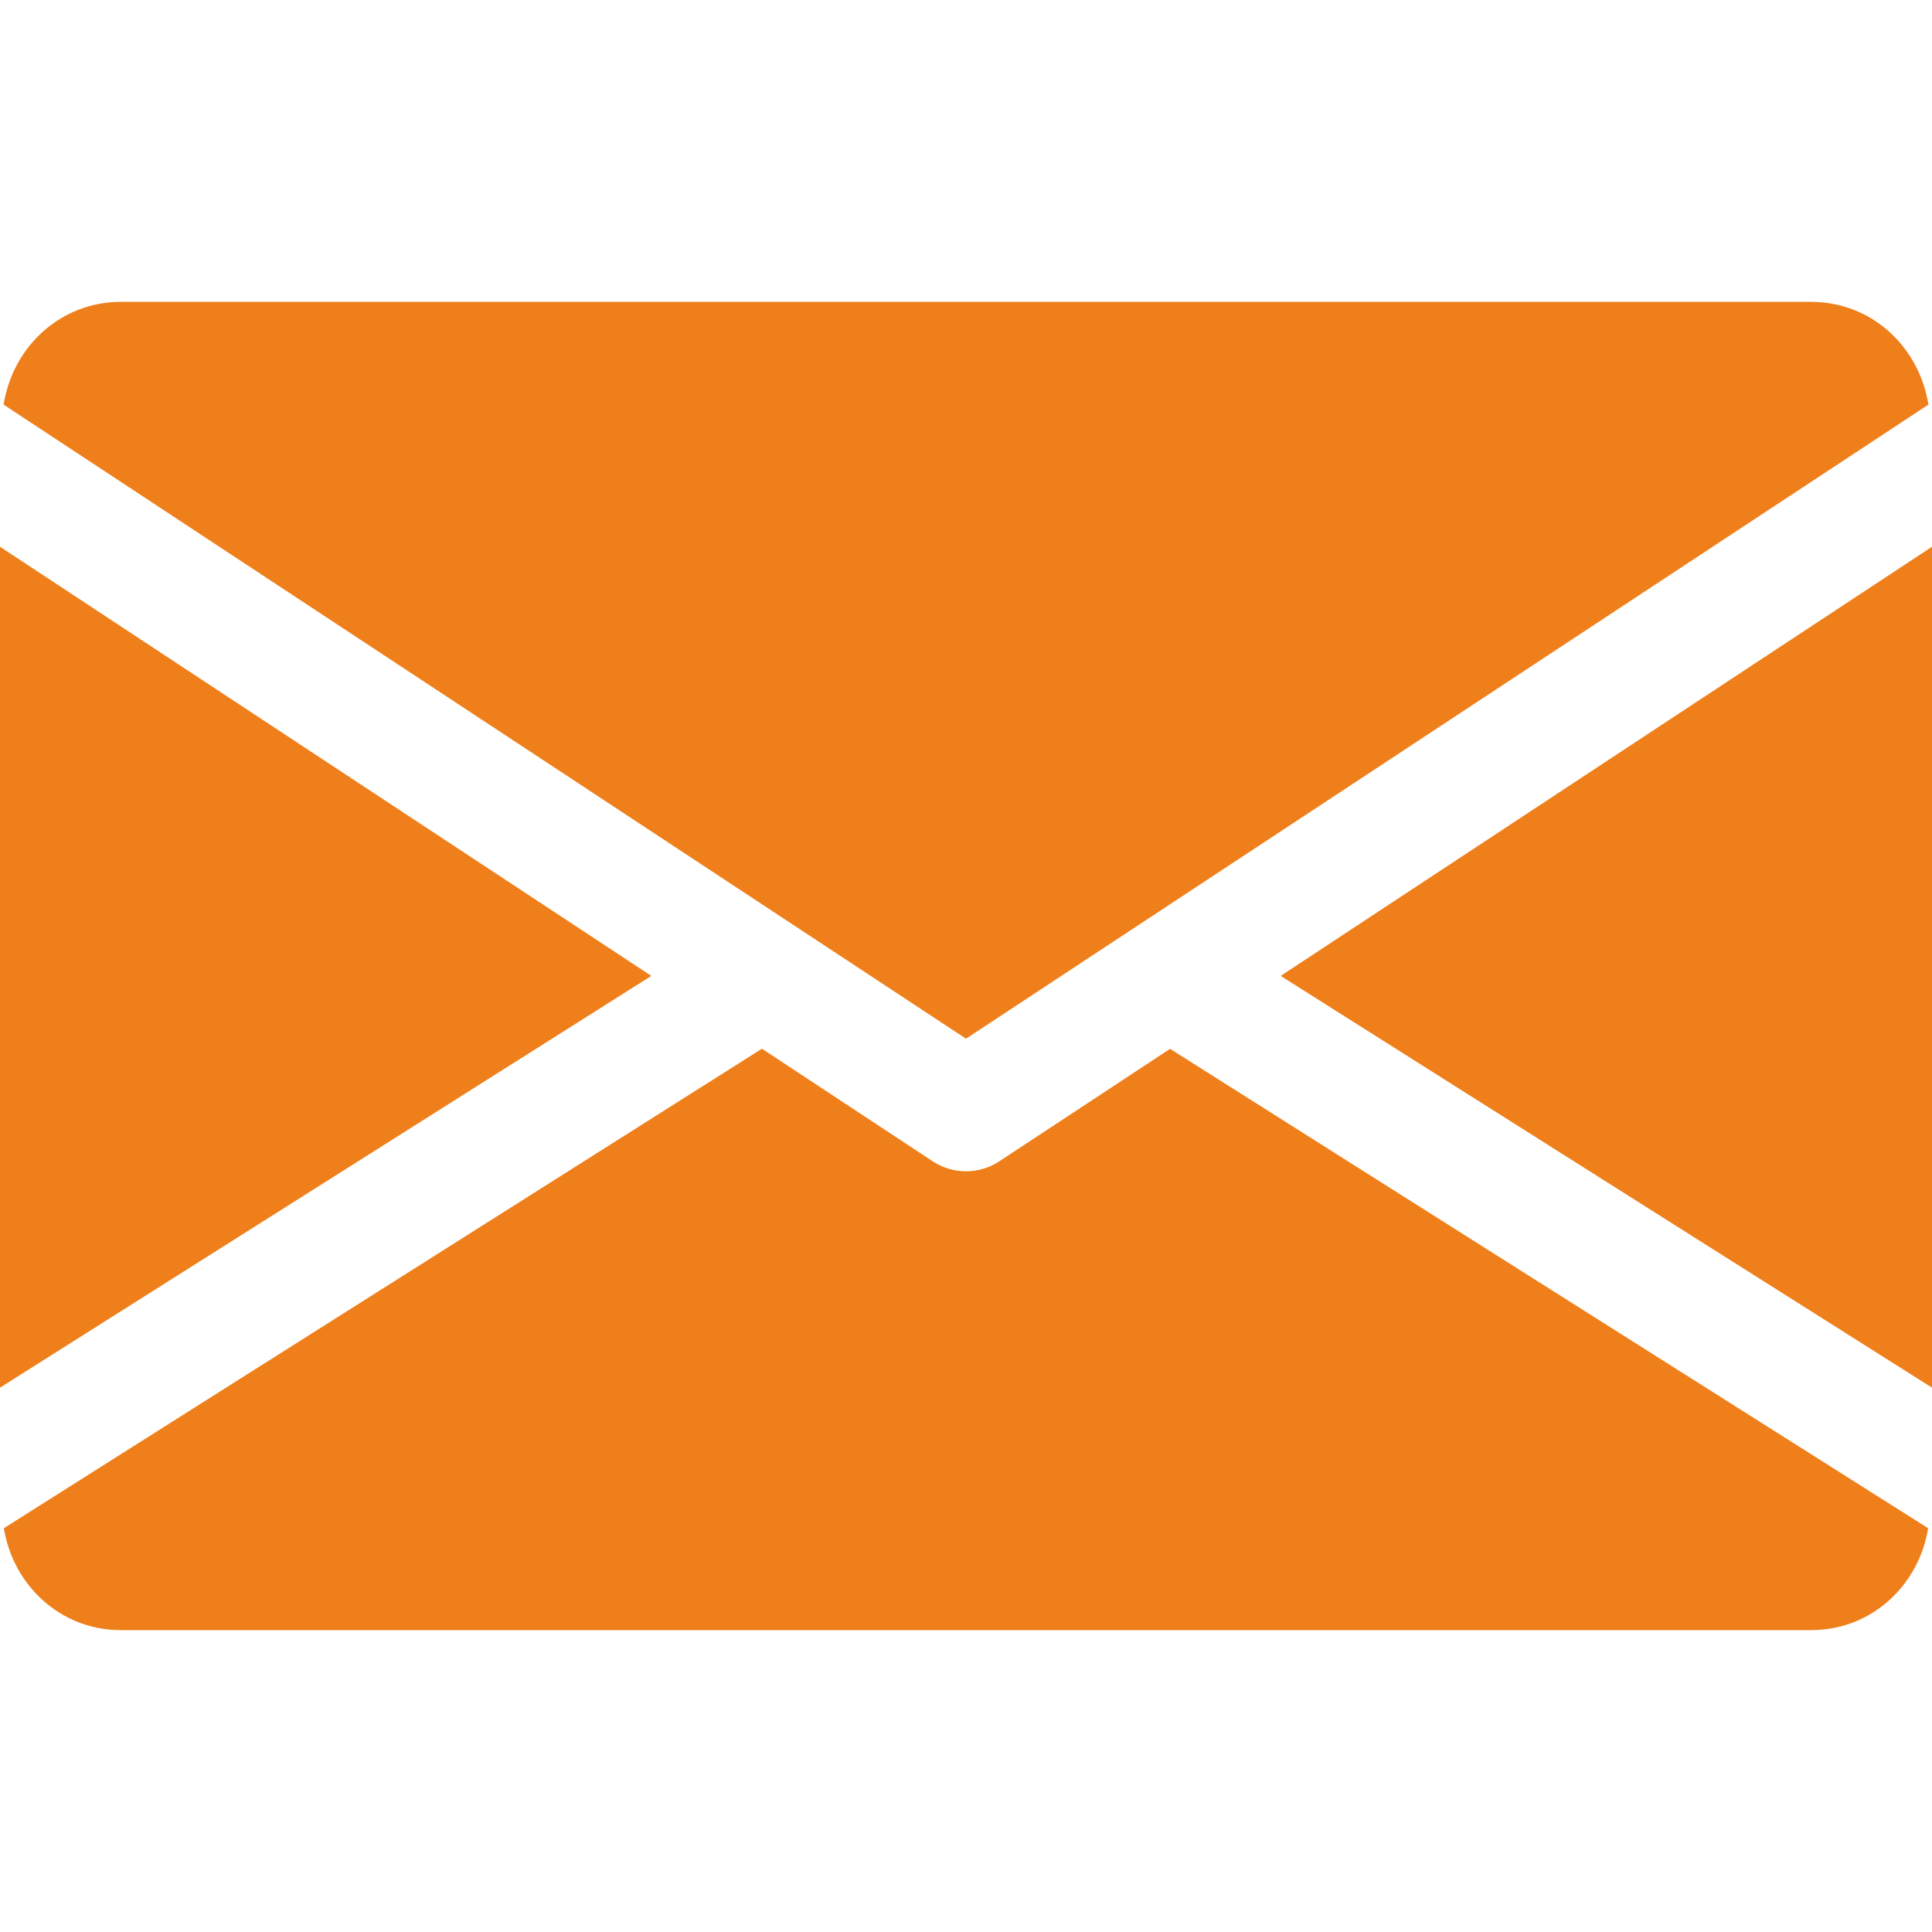 <?xml version="1.0" encoding="UTF-8"?> <svg xmlns="http://www.w3.org/2000/svg" width="296" height="296" viewBox="0 0 296 296" fill="none"> <path d="M196.211 149.517L296 212.602V83.768L196.211 149.517Z" fill="#EF7F1A"></path> <path d="M0 83.768V212.602L99.789 149.517L0 83.768Z" fill="#EF7F1A"></path> <path d="M277.5 46.25H18.5C9.268 46.25 1.942 53.132 0.555 61.993L148 159.137L295.445 61.993C294.057 53.132 286.731 46.25 277.5 46.25Z" fill="#EF7F1A"></path> <path d="M179.265 160.691L153.088 177.933C151.534 178.951 149.776 179.45 148 179.45C146.224 179.45 144.467 178.951 142.913 177.933L116.735 160.673L0.592 234.136C2.017 242.924 9.306 249.75 18.5 249.75H277.5C286.695 249.75 293.984 242.924 295.408 234.136L179.265 160.691Z" fill="#EF7F1A"></path> </svg> 